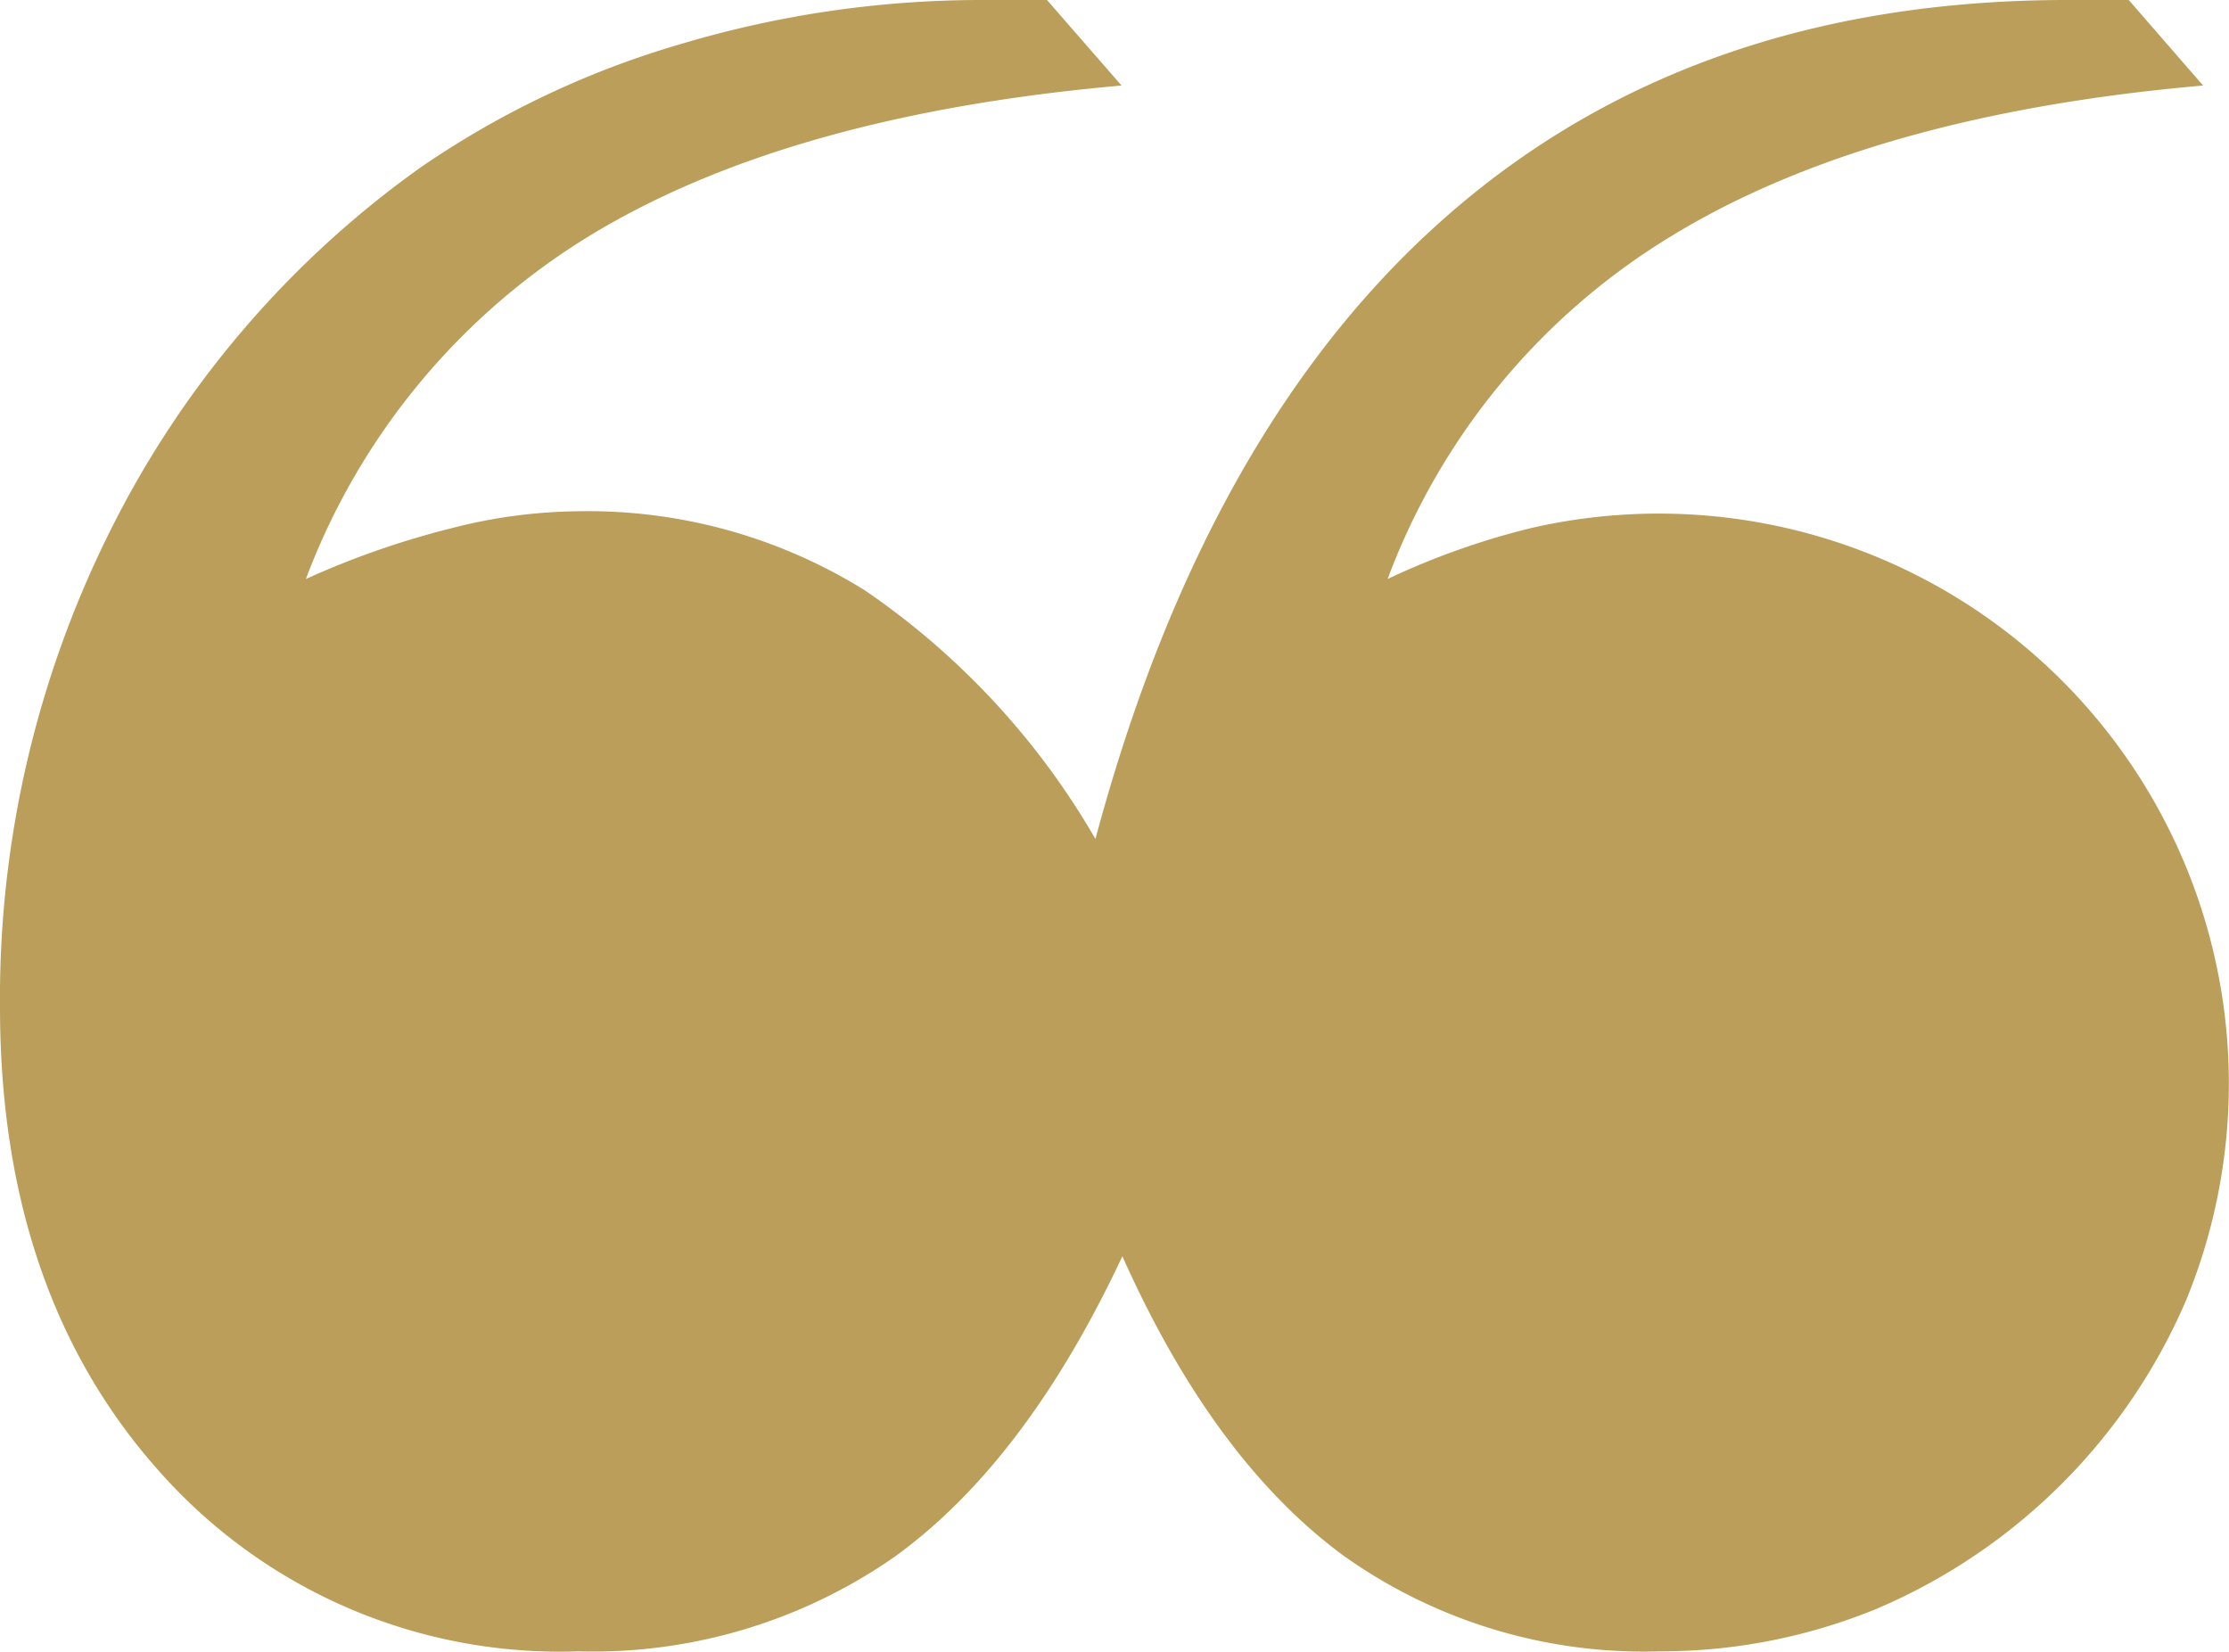 <svg xmlns="http://www.w3.org/2000/svg" xmlns:xlink="http://www.w3.org/1999/xlink" viewBox="0 0 131.61 97.53"><defs><style>.cls-1{fill:none;}.cls-2{clip-path:url(#clip-path);}.cls-3{fill:#ba9e59;}</style><clipPath id="clip-path" transform="translate(0 0)"><rect class="cls-1" width="131.61" height="97.53"/></clipPath></defs><g id="Layer_2" data-name="Layer 2"><g id="Layer_1-2" data-name="Layer 1"><g class="cls-2"><path class="cls-3" d="M81.93,34.19a44.67,44.67,0,0,1,8.44-3,33.66,33.66,0,0,1,38.71,45.58A34.65,34.65,0,0,1,110.8,95,33.56,33.56,0,0,1,98,97.51a30.59,30.59,0,0,1-18.66-5.64q-7.7-5.66-13.07-17.69-5.7,12.15-13.44,17.74a31.12,31.12,0,0,1-18.7,5.59A31.58,31.58,0,0,1,9.51,87Q0,76.44,0,59.45A61.74,61.74,0,0,1,6.51,31.34,58.14,58.14,0,0,1,24.83,9.89,53.38,53.38,0,0,1,40.27,2.58,62,62,0,0,1,58.06,0h3.76l4.4,5.05Q46.66,6.78,35,13.81A40.38,40.38,0,0,0,18.06,34.19a50.39,50.39,0,0,1,8.6-3,31,31,0,0,1,7.42-1,30.94,30.94,0,0,1,17,4.68,45.12,45.12,0,0,1,13.6,14.67q6.57-24.51,21-37T121.92,0h3.77l4.39,5.05Q110.52,6.76,98.8,13.87A40.1,40.1,0,0,0,81.93,34.19" transform="translate(0 0)"/></g></g></g></svg>